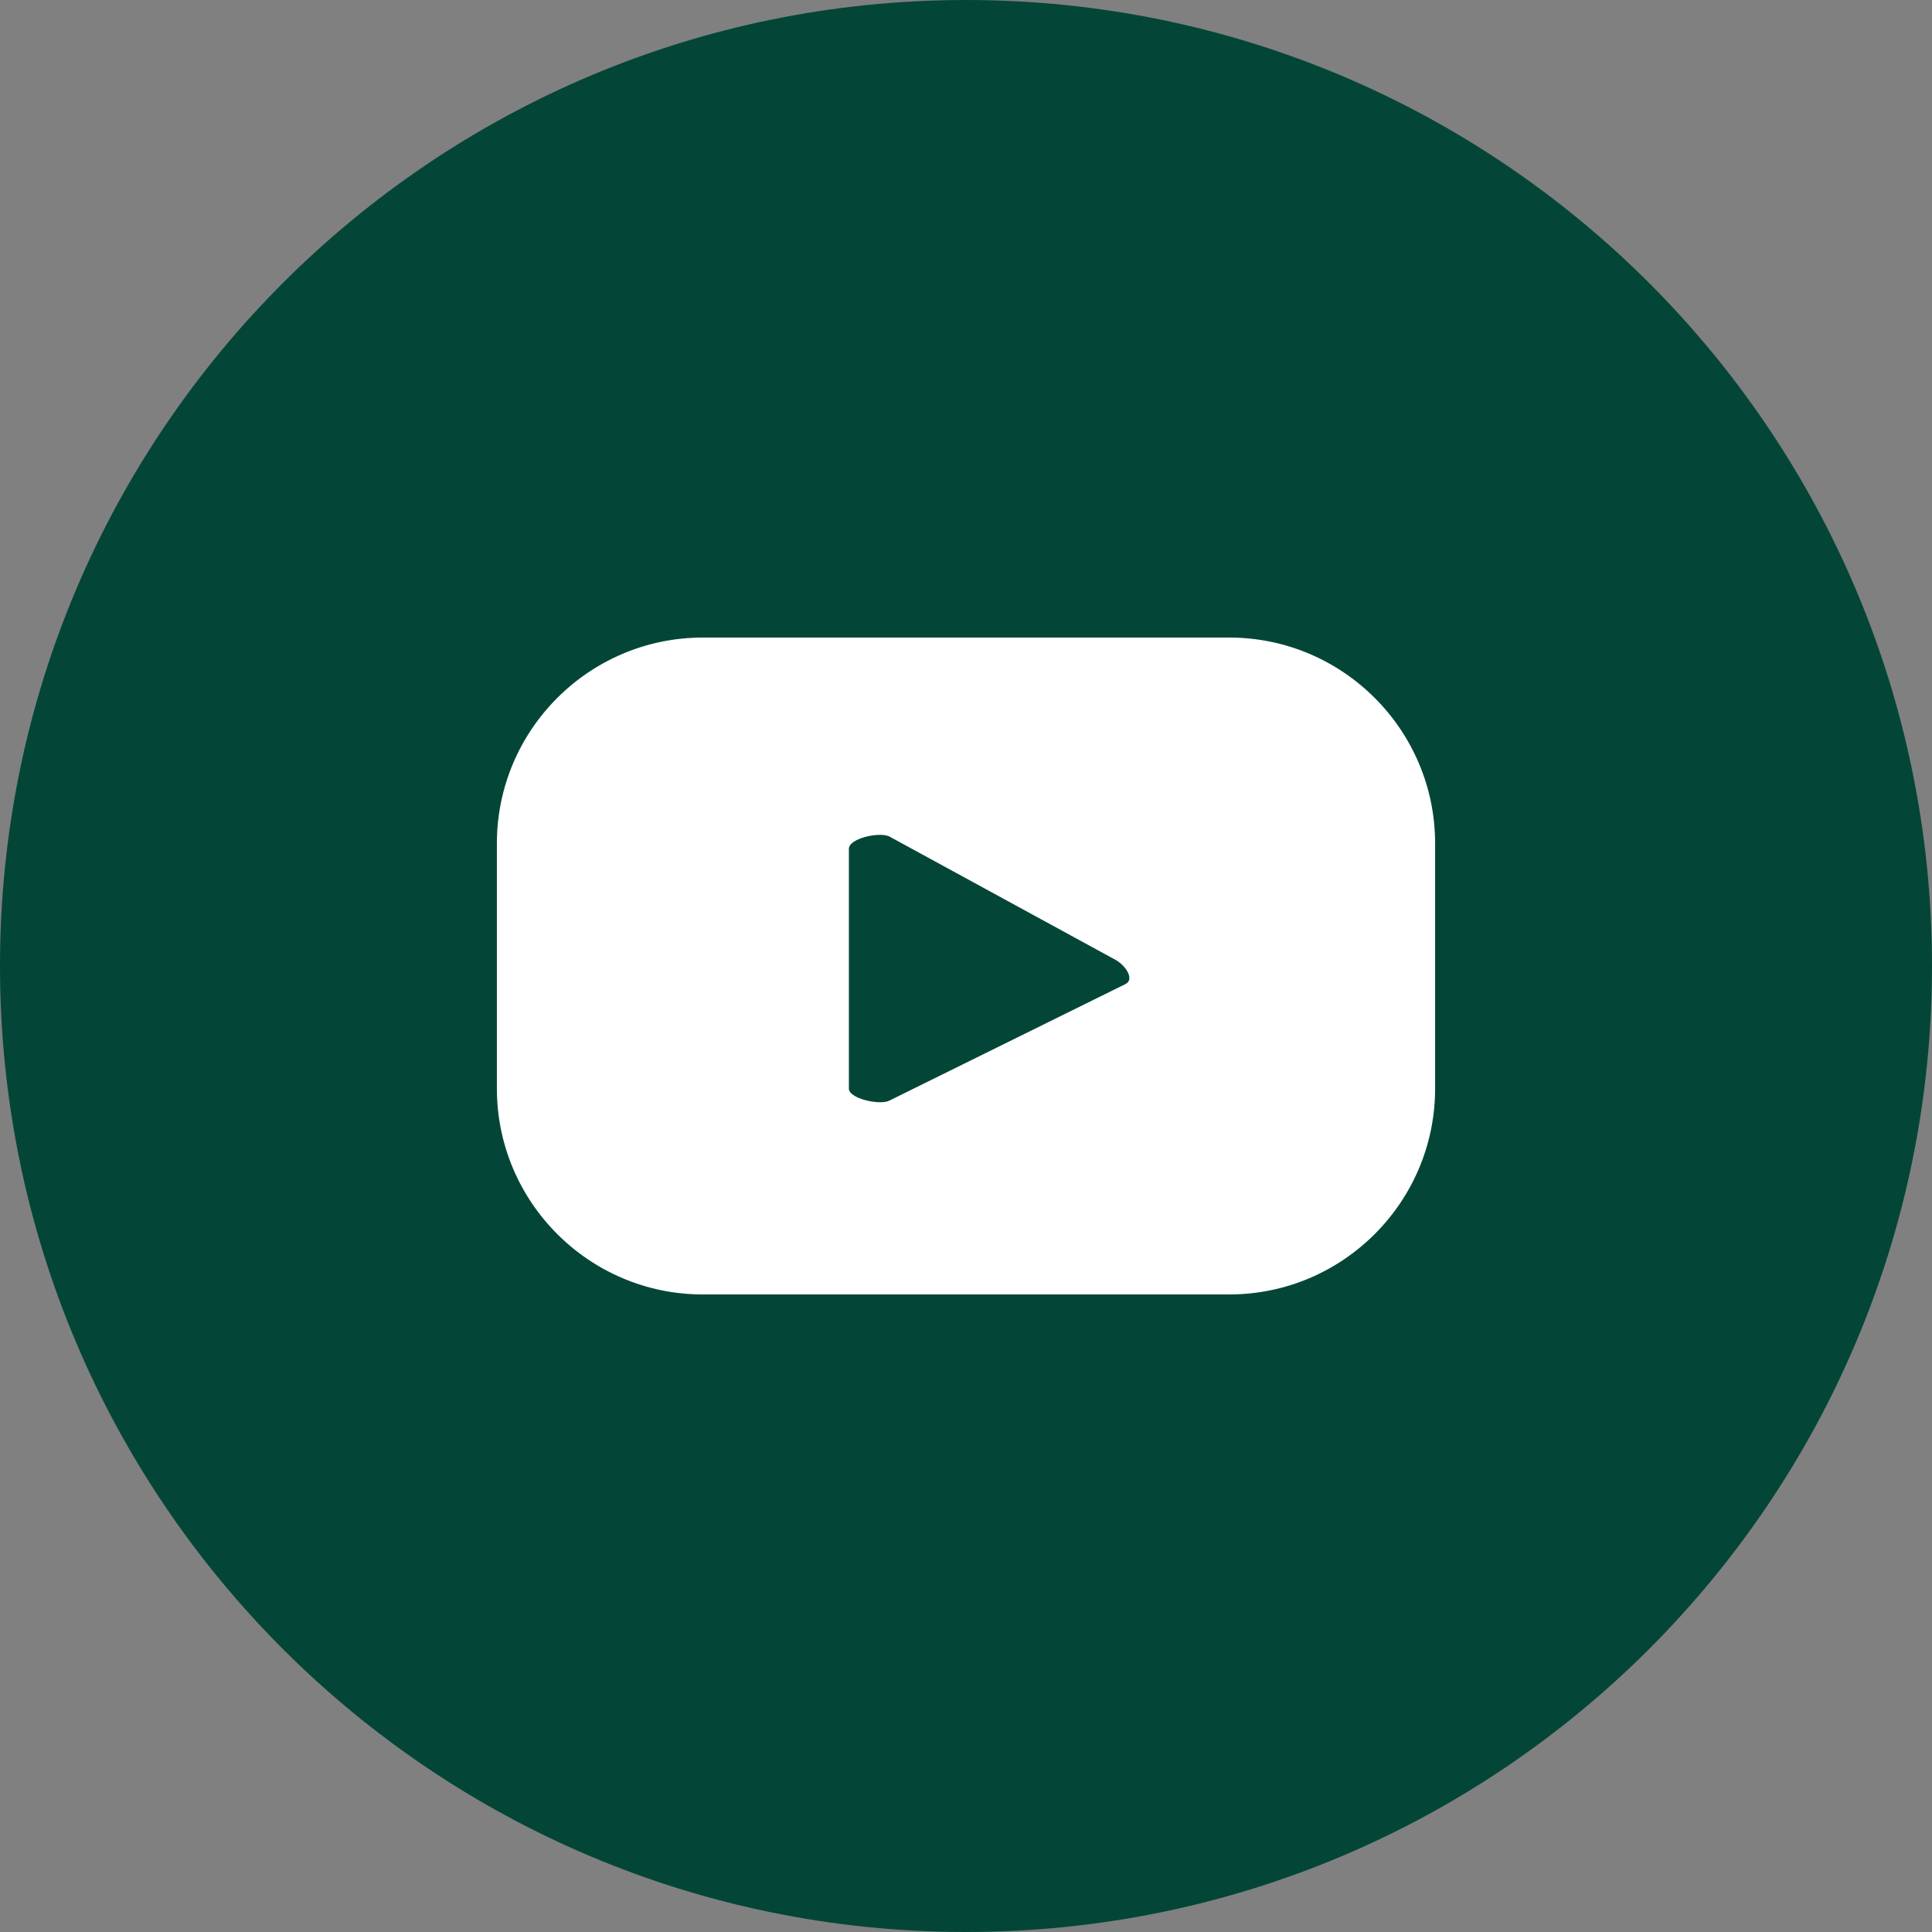 <svg width="32" height="32" viewBox="0 0 32 32" fill="none" xmlns="http://www.w3.org/2000/svg">
<rect x="0" y="0" width="32" height="32" fill="#808080" stroke="none"/>
<g clip-path="url(#clip0_5561_11149)">
<path d="M16 32C24.837 32 32 24.837 32 16C32 7.163 24.837 0 16 0C7.163 0 0 7.163 0 16C0 24.837 7.163 32 16 32Z" fill="#034638"/>
<path d="M23.77 13.97C23.77 12.09 22.24 10.56 20.36 10.56H11.64C9.76 10.56 8.23 12.09 8.23 13.97V18.03C8.23 19.91 9.76 21.44 11.64 21.44H20.36C22.24 21.44 23.77 19.91 23.77 18.03V13.97ZM18.64 16.3L14.73 18.23C14.58 18.31 14.06 18.2 14.06 18.03V14.06C14.06 13.88 14.59 13.77 14.74 13.86L18.48 15.9C18.64 15.99 18.8 16.22 18.64 16.3Z" fill="white"/>
</g>
<defs>
<clipPath id="clip0_5561_11149">
<rect width="32" height="32" fill="white"/>
</clipPath>
</defs>
</svg>
